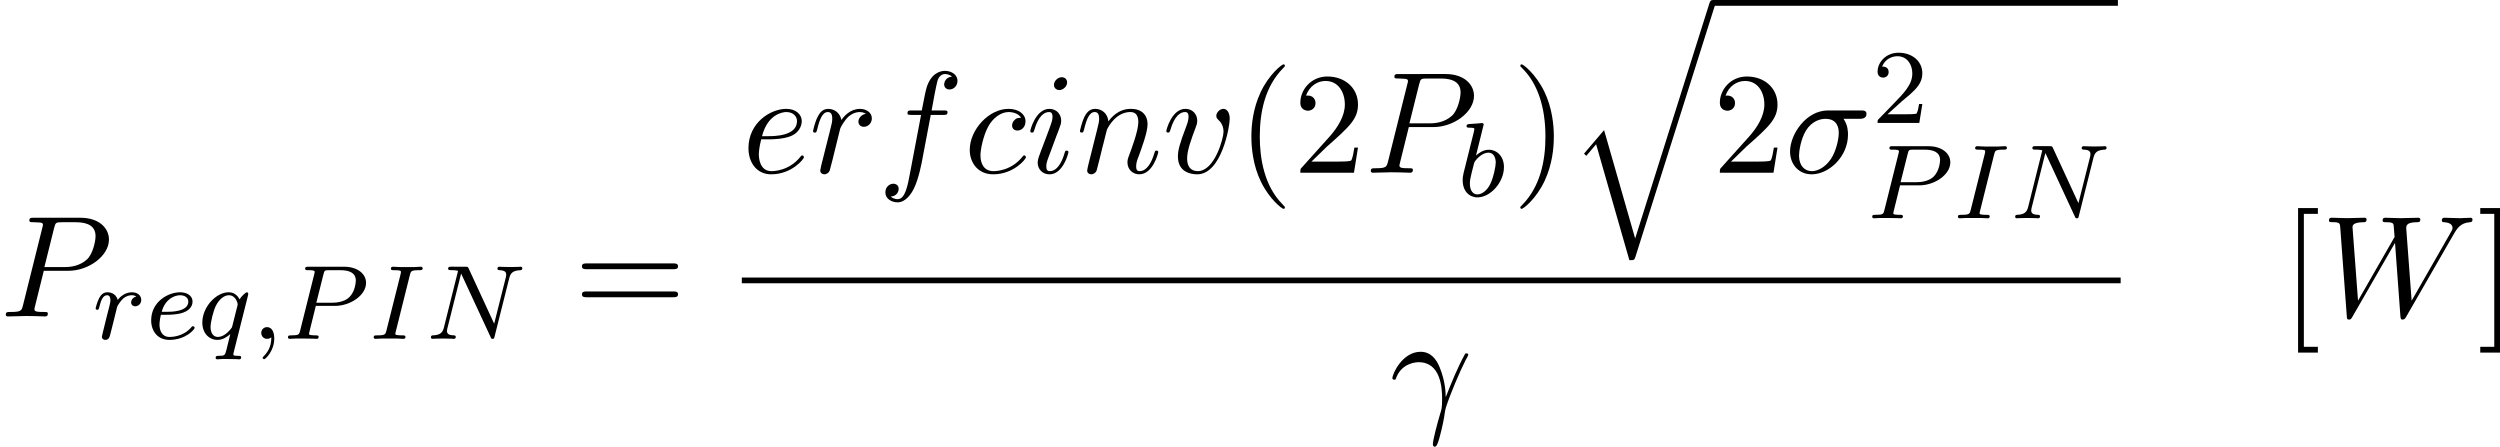 <svg height="56.41" viewBox="1872.02 1483.65 188.73 33.72" width="315.729" xmlns="http://www.w3.org/2000/svg" xmlns:xlink="http://www.w3.org/1999/xlink"><defs><path d="M5.062 17.564L2.716 9.382 1.2 11.16l.175.164.74-.873 2.51 8.75c.36 0 .37 0 .46-.262L11.072 0c.054-.164.054-.207.054-.218 0-.12-.087-.218-.218-.218-.165 0-.208.14-.252.283L5.062 17.564z" id="g0-113"/><path d="M3.61 2.618c0-.033 0-.054-.185-.24-1.363-1.374-1.712-3.436-1.712-5.105 0-1.898.414-3.797 1.756-5.16.14-.13.14-.153.14-.186 0-.076-.043-.11-.108-.11-.11 0-1.09.743-1.735 2.128-.556 1.2-.687 2.41-.687 3.328 0 .85.12 2.17.72 3.403.655 1.342 1.593 2.05 1.702 2.05.065 0 .11-.03.11-.108z" id="g4-40"/><path d="M3.153-2.727c0-.85-.12-2.17-.72-3.404C1.778-7.474.84-8.183.73-8.183c-.065 0-.108.044-.108.11 0 .032 0 .054.207.25 1.068 1.08 1.69 2.815 1.69 5.095 0 1.865-.404 3.785-1.756 5.16-.142.13-.142.152-.142.185 0 .066.043.11.11.11.108 0 1.09-.743 1.733-2.128.557-1.2.688-2.41.688-3.327z" id="g4-41"/><path d="M1.385-.84l1.157-1.124C4.244-3.47 4.898-4.058 4.898-5.15c0-1.243-.982-2.115-2.313-2.115-1.232 0-2.04 1.003-2.04 1.974 0 .61.546.61.58.61.184 0 .566-.13.566-.578 0-.284-.195-.567-.577-.567-.088 0-.11 0-.142.01.252-.71.84-1.112 1.474-1.112.992 0 1.46.883 1.46 1.778 0 .874-.544 1.735-1.144 2.412L.665-.404c-.12.12-.12.142-.12.404h4.048l.305-1.898h-.273c-.054.327-.13.807-.24.97C4.31-.84 3.59-.84 3.35-.84H1.384z" id="g4-50"/><path d="M7.495-3.567c.163 0 .37 0 .37-.218s-.207-.22-.36-.22H.97c-.152 0-.36 0-.36.22s.208.218.372.218h6.513zm.01 2.116c.153 0 .36 0 .36-.22s-.207-.217-.37-.217H.982c-.164 0-.37 0-.37.218s.206.22.36.22h6.533z" id="g4-61"/><path d="M2.782 2.727V2.29H1.724V-7.744h1.058v-.437H1.287v10.91h1.495z" id="g4-91"/><path d="M1.735-8.182H.24v.437h1.058V2.29H.24v.437h1.495v-10.91z" id="g4-93"/><path d="M.447-2.77c.426-1.255 1.615-1.266 1.735-1.266 1.647 0 1.767 1.91 1.767 2.77 0 .666-.055.85-.132 1.07-.24.796-.567 2.06-.567 2.345 0 .12.055.195.143.195.142 0 .23-.24.35-.654.25-.915.36-1.537.402-1.875.022-.142.044-.284.088-.426.35-1.08 1.047-2.706 1.483-3.568.077-.13.208-.37.208-.415 0-.11-.11-.11-.13-.11-.034 0-.1 0-.132.078-.567 1.036-1.004 2.127-1.44 3.23-.01-.34-.022-1.17-.447-2.227-.262-.665-.7-1.2-1.45-1.2-1.365 0-2.13 1.658-2.13 1.997 0 .11.1.11.21.11l.042-.056z" id="g2-13"/><path d="M5.65-4.07c.143 0 .535 0 .535-.37 0-.262-.23-.262-.425-.262H3.273c-1.648 0-2.858 1.8-2.858 3.098C.415-.644 1.058.12 2.05.12c1.288 0 2.74-1.32 2.74-3 0-.185 0-.71-.34-1.19h1.2zM2.063-.12c-.535 0-.97-.393-.97-1.178 0-.327.13-1.222.512-1.866.458-.752 1.112-.905 1.483-.905.917 0 1.004.72 1.004 1.06 0 .512-.217 1.406-.588 1.963-.426.643-1.015.927-1.44.927z" id="g2-27"/><path d="M3.305-3.447H5.16c1.55 0 3.065-1.135 3.065-2.357 0-.84-.72-1.647-2.15-1.647H2.543c-.207 0-.327 0-.327.206 0 .13.098.13.316.13.143 0 .34.012.47.023.175.02.24.054.24.174 0 .043-.01.076-.044.207L1.736-.85c-.11.425-.132.512-.994.512-.186 0-.306 0-.306.207 0 .13.13.13.164.13.305 0 1.08-.033 1.385-.033.23 0 .47.01.7.01.24 0 .48.023.708.023.076 0 .218 0 .218-.218 0-.12-.097-.12-.305-.12-.403 0-.71 0-.71-.197 0-.065.023-.12.034-.185l.675-2.727zm.786-3.25c.1-.383.12-.416.59-.416h1.047c.906 0 1.484.295 1.484 1.048 0 .425-.217 1.363-.643 1.756-.545.492-1.2.58-1.68.58H3.35L4.09-6.7z" id="g2-80"/><path d="M10.004-6.185c.272-.48.534-.873 1.22-.928.1-.01.21-.01.21-.218 0-.045-.045-.12-.132-.12-.262 0-.567.032-.84.032-.37 0-.775-.033-1.135-.033-.065 0-.207 0-.207.206 0 .12.098.13.164.13.26.012.643.1.643.427 0 .12-.054.207-.142.36L6.84-1.19 6.436-6.6c-.01-.218-.032-.502.764-.513.185 0 .295 0 .295-.218 0-.11-.12-.12-.164-.12-.435 0-.894.032-1.33.032-.25 0-.895-.033-1.145-.033-.066 0-.208 0-.208.217 0 .12.11.12.262.12.48 0 .555.066.577.273l.066.84-2.76 4.81-.415-5.53c0-.13 0-.382.83-.393.108 0 .228 0 .228-.218 0-.12-.13-.12-.152-.12-.437 0-.895.032-1.342.032-.382 0-.775-.033-1.146-.033-.054 0-.196 0-.196.206 0 .13.098.13.273.13.545 0 .556.1.578.405l.492 6.666c.01.197.022.284.174.284.13 0 .164-.065.262-.23l3.207-5.563.404 5.51c.02.228.043.283.174.283.14 0 .207-.11.26-.207l3.58-6.218z" id="g2-87"/><path d="M4.32-4.145c-.175 0-.327 0-.48.152-.175.164-.196.35-.196.426 0 .262.196.382.403.382.317 0 .61-.262.61-.7 0-.533-.512-.937-1.286-.937C1.9-4.822.448-3.262.448-1.724.447-.742 1.08.12 2.215.12c1.56 0 2.476-1.156 2.476-1.287 0-.066-.065-.142-.13-.142-.055 0-.076.023-.142.11C3.556-.12 2.368-.12 2.236-.12c-.687 0-.98-.535-.98-1.19 0-.446.217-1.505.588-2.18.338-.623.938-1.092 1.538-1.092.37 0 .785.142.938.437z" id="g2-99"/><path d="M2.04-2.52c.316 0 1.124-.022 1.67-.25.763-.328.817-.972.817-1.125 0-.48-.414-.927-1.167-.927-1.21 0-2.858 1.058-2.858 2.967C.502-.742 1.145.12 2.215.12c1.56 0 2.476-1.156 2.476-1.287 0-.066-.065-.142-.13-.142-.055 0-.076.023-.142.11C3.556-.12 2.368-.12 2.236-.12c-.85 0-.95-.916-.95-1.265 0-.13.012-.47.176-1.135h.578zm-.513-.24c.426-1.658 1.55-1.822 1.833-1.822.513 0 .807.317.807.687 0 1.135-1.745 1.135-2.192 1.135h-.448z" id="g2-101"/><path d="M4.004-4.364h.938c.218 0 .327 0 .327-.218 0-.12-.11-.12-.295-.12H4.07l.228-1.243c.044-.23.197-1.004.262-1.135.098-.207.284-.37.513-.37.043 0 .327 0 .534.195-.48.044-.59.426-.59.59 0 .25.198.38.405.38.283 0 .6-.24.6-.653 0-.502-.502-.753-.95-.753-.37 0-1.057.195-1.385 1.275-.065.23-.098.34-.36 1.713h-.752c-.208 0-.328 0-.328.207 0 .13.098.13.306.13h.72l-.818 4.31c-.197 1.06-.382 2.05-.95 2.05-.043 0-.316 0-.523-.195.502-.033.6-.425.6-.59 0-.25-.197-.38-.404-.38-.283 0-.6.24-.6.654 0 .49.48.752.927.752.6 0 1.037-.643 1.233-1.058.35-.687.6-2.007.61-2.083l.656-3.46z" id="g2-102"/><path d="M3.098-6.818c0-.218-.153-.393-.403-.393-.295 0-.59.283-.59.577 0 .208.153.393.415.393.25 0 .578-.25.578-.578zm-.83 4.102c.132-.317.132-.34.24-.633.088-.217.143-.37.143-.577 0-.49-.348-.895-.894-.895-1.025 0-1.44 1.582-1.44 1.68 0 .11.11.11.13.11.11 0 .12-.023.176-.197.294-1.025.73-1.352 1.102-1.352.087 0 .272 0 .272.35 0 .228-.076.457-.12.567-.087.283-.578 1.55-.752 2.018-.11.283-.25.643-.25.872 0 .513.37.895.893.895 1.026 0 1.43-1.582 1.43-1.68 0-.11-.1-.11-.132-.11-.11 0-.11.034-.163.197C2.705-.785 2.345-.12 1.79-.12c-.186 0-.263-.11-.263-.36 0-.273.066-.425.317-1.09l.425-1.146z" id="g2-105"/><path d="M.96-.644C.927-.48.862-.23.862-.174c0 .196.153.294.316.294.13 0 .327-.087.404-.305.01-.022.142-.535.207-.808l.24-.982c.065-.24.13-.48.185-.73.043-.186.13-.502.14-.546.165-.34.743-1.332 1.78-1.332.49 0 .59.404.59.764 0 .676-.536 2.073-.71 2.542-.1.25-.11.38-.11.5 0 .514.382.896.895.896 1.025 0 1.43-1.593 1.43-1.68 0-.11-.1-.11-.132-.11-.11 0-.11.034-.163.197-.22.742-.58 1.353-1.113 1.353-.186 0-.262-.11-.262-.36 0-.273.098-.535.196-.775.208-.578.666-1.778.666-2.4 0-.73-.47-1.167-1.255-1.167-.982 0-1.516.698-1.702.95-.054-.612-.5-.95-1.003-.95s-.71.426-.818.622C.47-3.83.316-3.185.316-3.142c0 .11.11.11.13.11.11 0 .12-.012.187-.252.185-.774.403-1.298.796-1.298.217 0 .337.142.337.502 0 .23-.032.35-.174.916L.96-.644z" id="g2-110"/><path d="M.96-.644C.927-.48.862-.23.862-.174c0 .196.153.294.316.294.13 0 .327-.087.404-.305.022-.044.393-1.528.436-1.724.087-.36.284-1.123.35-1.417.043-.142.348-.655.61-.895.087-.076.404-.36.873-.36.285 0 .448.13.46.13-.328.056-.568.317-.568.6 0 .176.12.383.414.383s.6-.25.6-.643c0-.382-.35-.71-.905-.71-.708 0-1.188.536-1.395.84-.088-.49-.48-.84-.993-.84-.502 0-.71.427-.807.623-.197.37-.34 1.025-.34 1.058 0 .11.11.11.132.11.11 0 .12-.012.186-.252.185-.774.403-1.298.796-1.298.185 0 .337.087.337.502 0 .23-.032.35-.174.916L.96-.644z" id="g2-114"/><path d="M5.105-4.058c0-.59-.283-.764-.48-.764-.272 0-.534.284-.534.524 0 .142.055.207.175.327.23.217.37.5.37.894 0 .458-.664 2.956-1.94 2.956-.557 0-.808-.382-.808-.95 0-.61.295-1.406.633-2.312.076-.185.13-.338.13-.545 0-.49-.348-.895-.894-.895-1.025 0-1.44 1.582-1.44 1.68 0 .11.11.11.13.11.11 0 .12-.023.176-.197.316-1.1.785-1.352 1.102-1.352.087 0 .272 0 .272.35 0 .272-.11.567-.185.763-.48 1.266-.62 1.768-.62 2.237C1.19-.055 2.15.12 2.65.12c1.834 0 2.455-3.61 2.455-4.178z" id="g2-118"/><path d="M2.248-1.626c.127-.12.462-.382.59-.494.494-.454.964-.893.964-1.618 0-.948-.797-1.562-1.794-1.562-.956 0-1.586.725-1.586 1.435 0 .39.31.446.423.446.167 0 .414-.12.414-.422 0-.414-.4-.414-.495-.414.23-.582.765-.78 1.156-.78.742 0 1.125.63 1.125 1.298 0 .83-.582 1.435-1.523 2.4L.518-.304C.422-.215.422-.2.422 0h3.15l.23-1.427h-.247c-.024.16-.088.558-.184.71-.046.063-.652.063-.78.063H1.172l1.076-.972z" id="g3-50"/><path d="M1.49-.12c0 .52-.11.973-.605 1.467-.032.024-.048.04-.048.08 0 .063.064.11.12.11.095 0 .757-.628.757-1.56 0-.51-.192-.862-.542-.862-.28 0-.44.223-.44.44 0 .222.153.445.448.445.19 0 .31-.112.31-.12z" id="g1-59"/><path d="M3.092-4.822c.072-.28.088-.36.686-.36.183 0 .28 0 .28-.15 0-.008-.01-.112-.137-.112-.118 0-.365.016-.493.024h-1.1c-.11-.008-.398-.024-.51-.024-.032 0-.16 0-.16.152 0 .11.096.11.256.11.502 0 .502.05.502.145 0 .016 0 .056-.032.183L1.323-.63c-.072.287-.096.367-.685.367-.192 0-.28 0-.28.15 0 .04.033.113.128.113C.598 0 .86-.016.98-.024h1.108c.112.008.4.024.51.024.048 0 .16 0 .16-.15 0-.113-.096-.113-.263-.113-.12 0-.168 0-.303-.016s-.2-.023-.2-.11c0-.04.008-.04.032-.152l1.068-4.28z" id="g1-73"/><path d="M6.312-4.575c.096-.39.27-.582.845-.606.08 0 .144-.048.144-.152 0-.048-.04-.112-.12-.112-.055 0-.206.024-.796.024-.638 0-.74-.024-.813-.024-.126 0-.15.088-.15.152 0 .103.103.11.175.11.486.017.486.233.486.344 0 .04 0 .08-.03.207l-.877 3.49-1.92-4.16c-.065-.144-.08-.144-.272-.144H1.946c-.144 0-.247 0-.247.152 0 .11.095.11.263.11.064 0 .304 0 .487.05L1.38-.853c-.097.398-.304.573-.838.59-.048 0-.143.007-.143.15C.4-.064.437 0 .517 0c.032 0 .215-.024.79-.024.63 0 .748.024.82.024.032 0 .15 0 .15-.15 0-.097-.086-.113-.142-.113C1.85-.27 1.61-.32 1.61-.598c0-.04.024-.15.024-.16l1.044-4.16h.008L4.902-.143c.055.127.063.143.15.143.113 0 .12-.032.152-.167l1.108-4.408z" id="g1-78"/><path d="M2.51-2.487h1.45c1.15 0 2.344-.797 2.344-1.737 0-.678-.637-1.22-1.665-1.22H1.952c-.144 0-.247 0-.247.152 0 .11.103.11.23.11.264 0 .495 0 .495.13 0 .03-.007.04-.03.142L1.33-.63c-.07.295-.087.367-.653.367-.183 0-.27 0-.27.15C.406-.08.43 0 .533 0c.15 0 .343-.016.494-.024h.51c.765 0 .973.024 1.028.024.048 0 .16 0 .16-.15 0-.113-.104-.113-.24-.113-.023 0-.167 0-.302-.016C2.016-.294 2-.32 2-.39c0-.04.016-.088.024-.128l.487-1.97zm.582-2.4c.072-.27.08-.294.407-.294h.876c.653 0 1.155.19 1.155.78 0 .104-.04.813-.485 1.252-.12.12-.502.422-1.283.422H2.55l.542-2.16z" id="g1-80"/><path d="M1.945-5.292c.008-.016.032-.12.032-.128 0-.04-.032-.11-.128-.11-.033 0-.28.023-.463.04l-.447.03c-.175.016-.255.024-.255.168 0 .11.112.11.208.11.382 0 .382.05.382.12 0 .05-.08.368-.127.55L.454-1.736c-.063.27-.063.39-.063.526C.39-.39.894.08 1.507.08c.98 0 2-1.132 2-2.288 0-.79-.51-1.307-1.147-1.307-.447 0-.79.287-.965.44l.55-2.217zm-.44 5.15C1.22-.143.934-.368.934-.95c0-.216.03-.415.127-.797.056-.232.112-.455.175-.686.04-.144.04-.16.136-.28.272-.335.63-.582.965-.582.4 0 .55.39.55.75 0 .294-.175 1.147-.414 1.617-.206.43-.59.782-.964.782z" id="g1-98"/><path d="M1.602-1.817c.175 0 .773-.008 1.196-.16.693-.24.717-.717.717-.836 0-.447-.423-.702-.94-.702-.9 0-2.184.71-2.184 2.12C.39-.582.886.08 1.76.08c1.245 0 1.914-.797 1.914-.91 0-.07-.08-.126-.127-.126s-.072.023-.112.07c-.63.743-1.522.743-1.658.743-.58 0-.757-.495-.757-.94 0-.24.072-.6.104-.734h.478zm-.414-.223c.255-.973.98-1.252 1.386-1.252.32 0 .622.16.622.48 0 .772-1.307.772-1.642.772h-.366z" id="g1-101"/><path d="M3.794-3.284c.008-.032.016-.08.016-.12 0-.047-.032-.11-.104-.11-.096 0-.422.31-.55.533-.088-.176-.327-.535-.82-.535-.95 0-1.993 1.108-1.993 2.288C.343-.4.877.08 1.49.08c.4 0 .726-.23.965-.44C2.447-.334 2.2.67 2.168.806c-.12.462-.12.47-.622.478-.095 0-.2 0-.2.152 0 .047.04.11.12.11.104 0 .287-.015.39-.023h.423c.637 0 .78.024.844.024.032 0 .152 0 .152-.15 0-.113-.112-.113-.208-.113-.382 0-.382-.048-.382-.12 0-.007 0-.047.032-.167l1.076-4.28zM2.614-.988c-.032.12-.032.143-.167.295-.415.486-.765.55-.933.55-.366 0-.55-.335-.55-.75 0-.374.216-1.227.39-1.578.232-.487.623-.822.99-.822.533 0 .67.622.67.678 0 .032-.017.087-.025.127l-.376 1.5z" id="g1-113"/><path d="M1.538-1.1c.088-.343.176-.685.255-1.036.008-.016.064-.247.072-.287.024-.072.223-.398.43-.598.255-.232.526-.272.67-.272.088 0 .23.008.343.104-.343.072-.39.367-.39.438 0 .176.135.295.31.295.215 0 .454-.175.454-.494 0-.286-.247-.565-.7-.565-.543 0-.91.36-1.077.574-.16-.575-.702-.575-.78-.575-.288 0-.487.183-.615.43-.183.36-.27.766-.27.79 0 .07.055.103.12.103.102 0 .11-.032.166-.24.096-.39.24-.86.574-.86.207 0 .255.2.255.375 0 .143-.04.295-.104.558-.015.065-.134.535-.166.646L.79-.518c-.033.12-.08.32-.08.35C.71.017.86.08.963.08c.28 0 .335-.223.4-.494l.174-.686z" id="g1-114"/></defs><g id="page1"><use x="1872.02" xlink:href="#g2-80" y="1507.54"/><use x="1879" xlink:href="#g1-114" y="1509.23"/><use x="1883.04" xlink:href="#g1-101" y="1509.23"/><use x="1886.95" xlink:href="#g1-113" y="1509.23"/><use x="1891.01" xlink:href="#g1-59" y="1509.23"/><use x="1893.35" xlink:href="#g1-80" y="1509.23"/><use x="1899.87" xlink:href="#g1-73" y="1509.23"/><use x="1904.15" xlink:href="#g1-78" y="1509.23"/><use x="1915.34" xlink:href="#g4-61" y="1507.54"/><use x="1928.02" xlink:href="#g2-101" y="1496.69"/><use x="1933.08" xlink:href="#g2-114" y="1496.69"/><use x="1938.28" xlink:href="#g2-102" y="1496.69"/><use x="1944.78" xlink:href="#g2-99" y="1496.69"/><use x="1949.48" xlink:href="#g2-105" y="1496.69"/><use x="1953.23" xlink:href="#g2-110" y="1496.69"/><use x="1959.75" xlink:href="#g2-118" y="1496.69"/><use x="1965.41" xlink:href="#g4-40" y="1496.69"/><use x="1969.64" xlink:href="#g4-50" y="1496.69"/><use x="1975.07" xlink:href="#g2-80" y="1496.69"/><use x="1982.05" xlink:href="#g1-98" y="1498.47"/><use x="1986.17" xlink:href="#g4-41" y="1496.69"/><use x="1990.4" xlink:href="#g0-113" y="1484.09"/><path d="M2001.31 1483.65h30.595v.436h-30.595z"/><use x="2001.31" xlink:href="#g4-50" y="1496.69"/><use x="2006.74" xlink:href="#g2-27" y="1496.69"/><use x="2013.34" xlink:href="#g3-50" y="1492.93"/><use x="2012.95" xlink:href="#g1-80" y="1500.13"/><use x="2019.47" xlink:href="#g1-73" y="1500.13"/><use x="2023.75" xlink:href="#g1-78" y="1500.13"/><path d="M1928.02 1504.6h104.094v.436H1928.02z"/><use x="1976.94" xlink:href="#g2-13" y="1515.03"/><use x="2044.22" xlink:href="#g4-91" y="1507.54"/><use x="2047.24" xlink:href="#g2-87" y="1507.54"/><use x="2059.02" xlink:href="#g4-93" y="1507.54"/></g><script type="text/ecmascript">if(window.parent.postMessage)window.parent.postMessage(&quot;12.33308|236.79717|42.30756|&quot;+window.location,&quot;*&quot;);</script></svg>